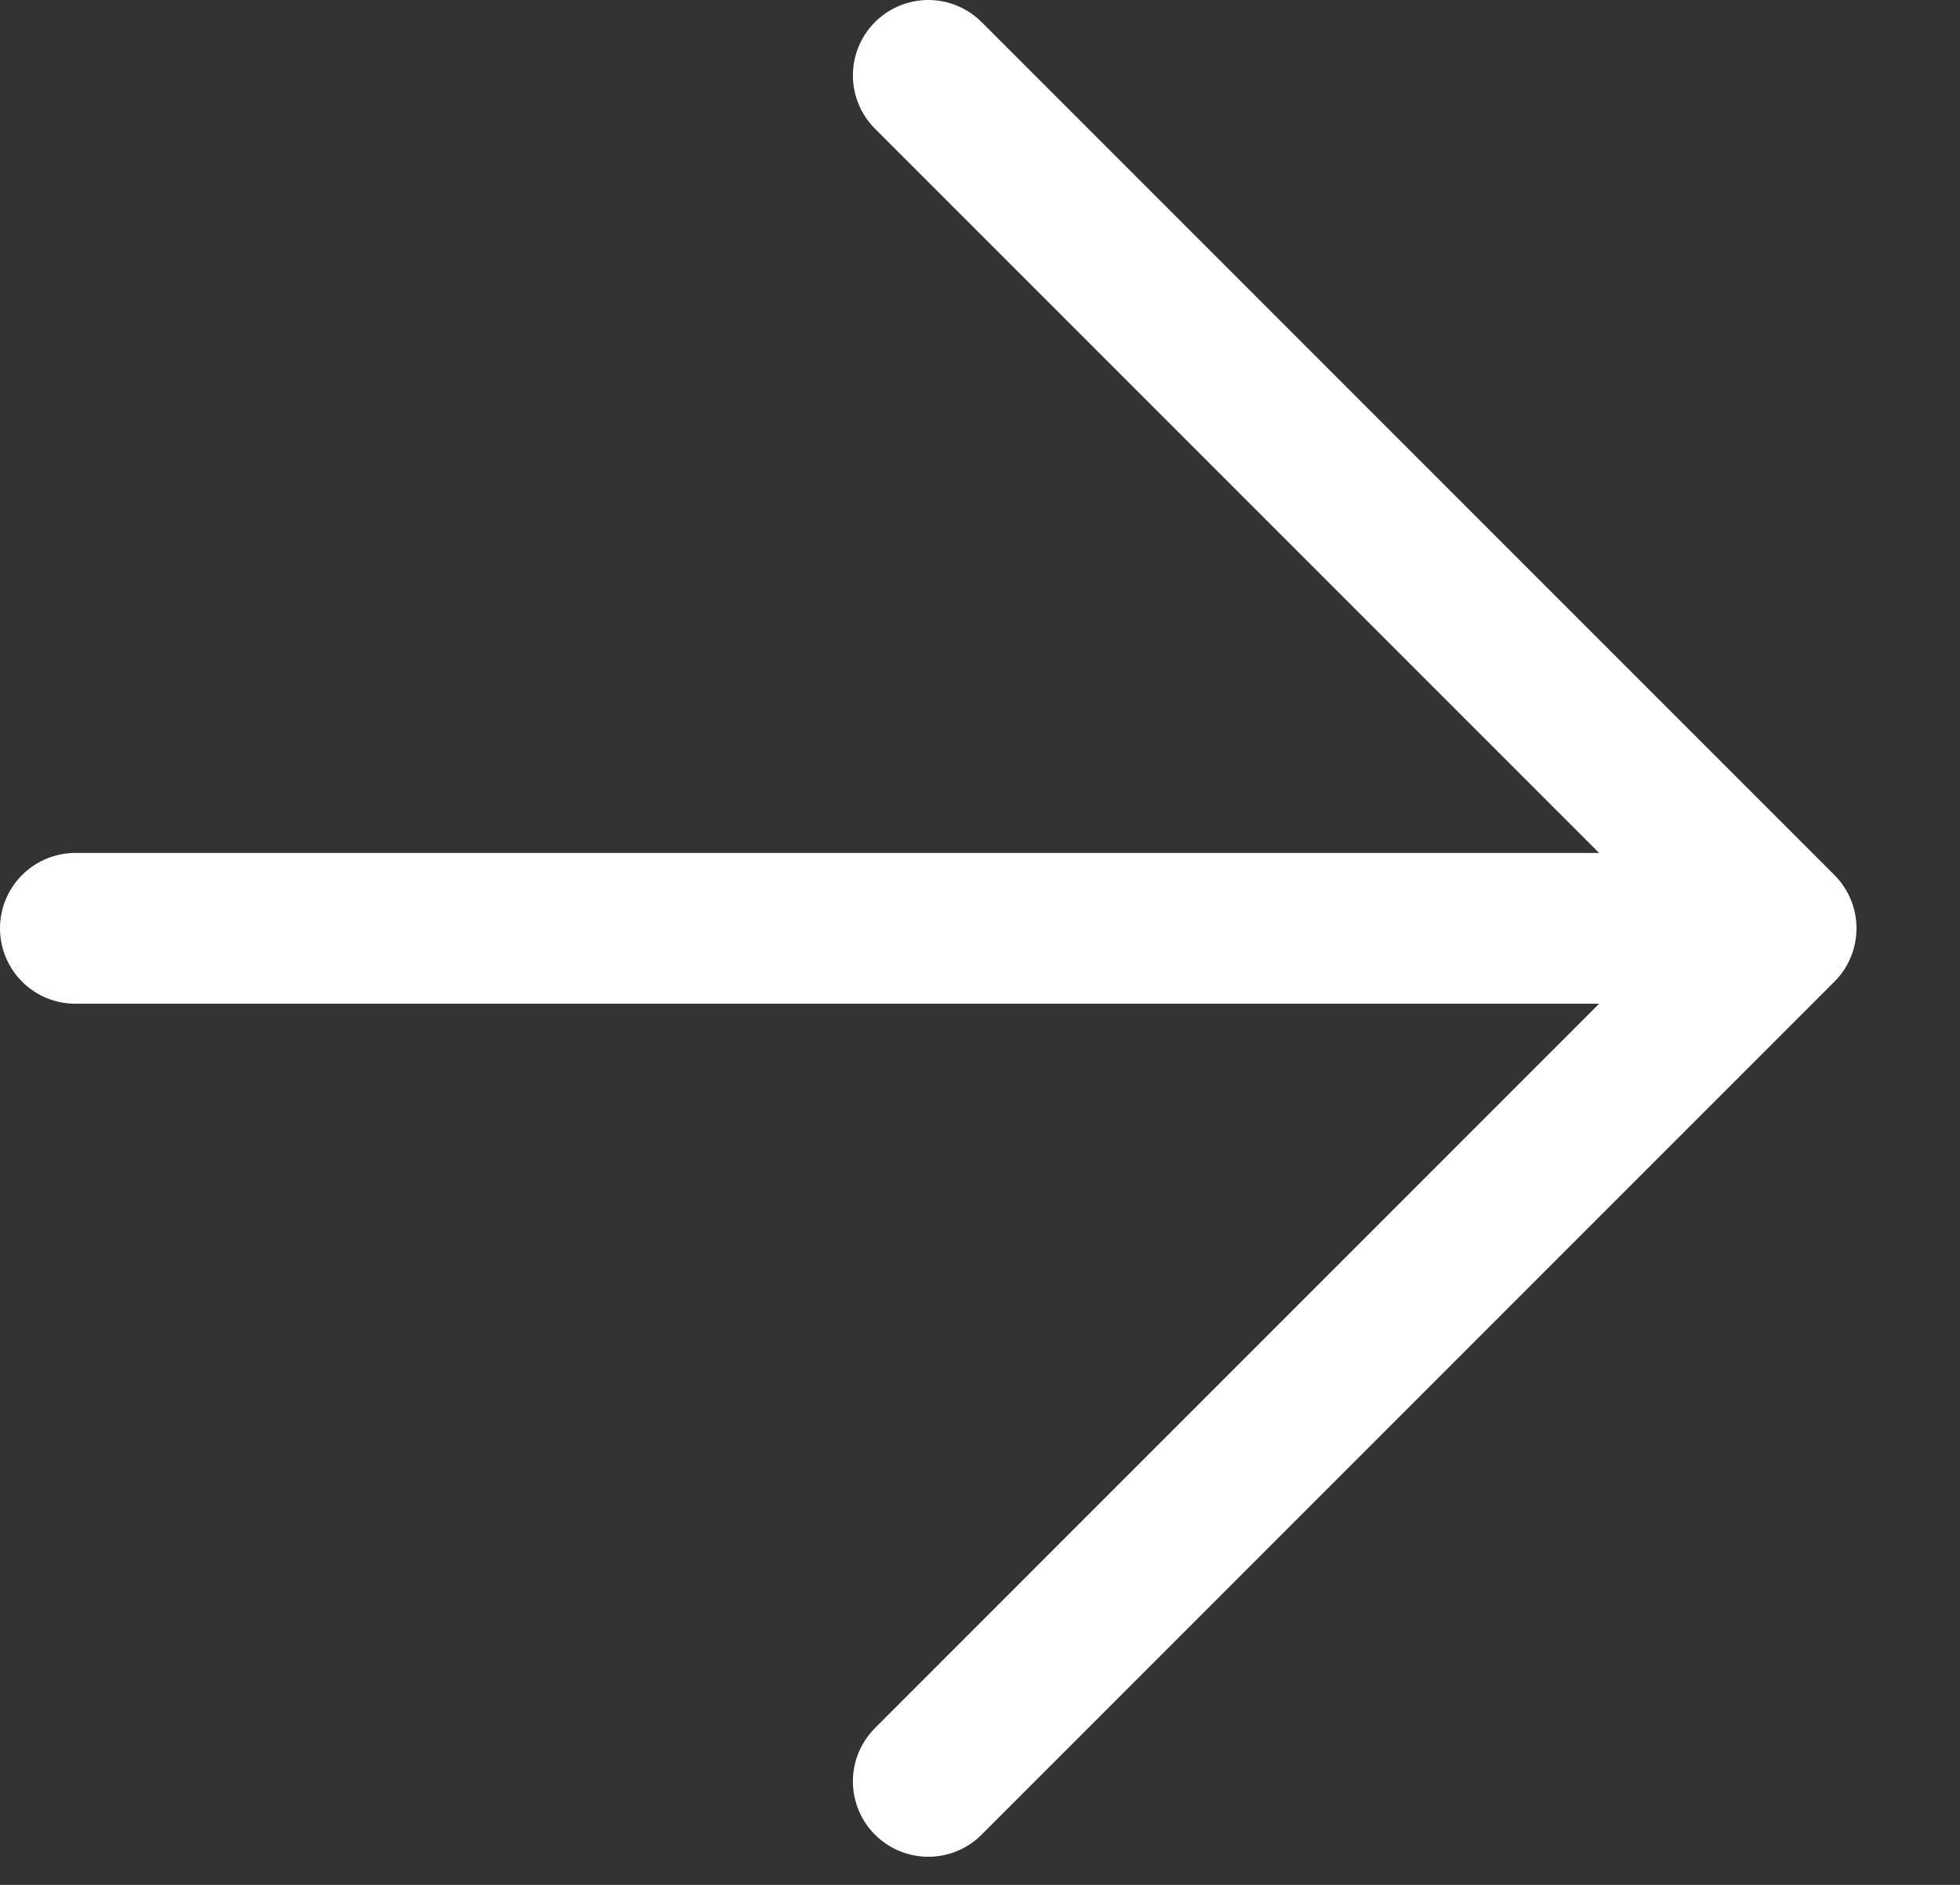 <svg width="26" height="25" viewBox="0 0 26 25" fill="none" xmlns="http://www.w3.org/2000/svg">
<rect x="0" y="0" width="26" height="25" fill="#333333" stroke="none"/>
<path d="M1 12.313H23.627M23.627 12.313L12.314 23.627M23.627 12.313L12.314 1" stroke="white" stroke-width="2" stroke-linecap="round"/>
</svg>
